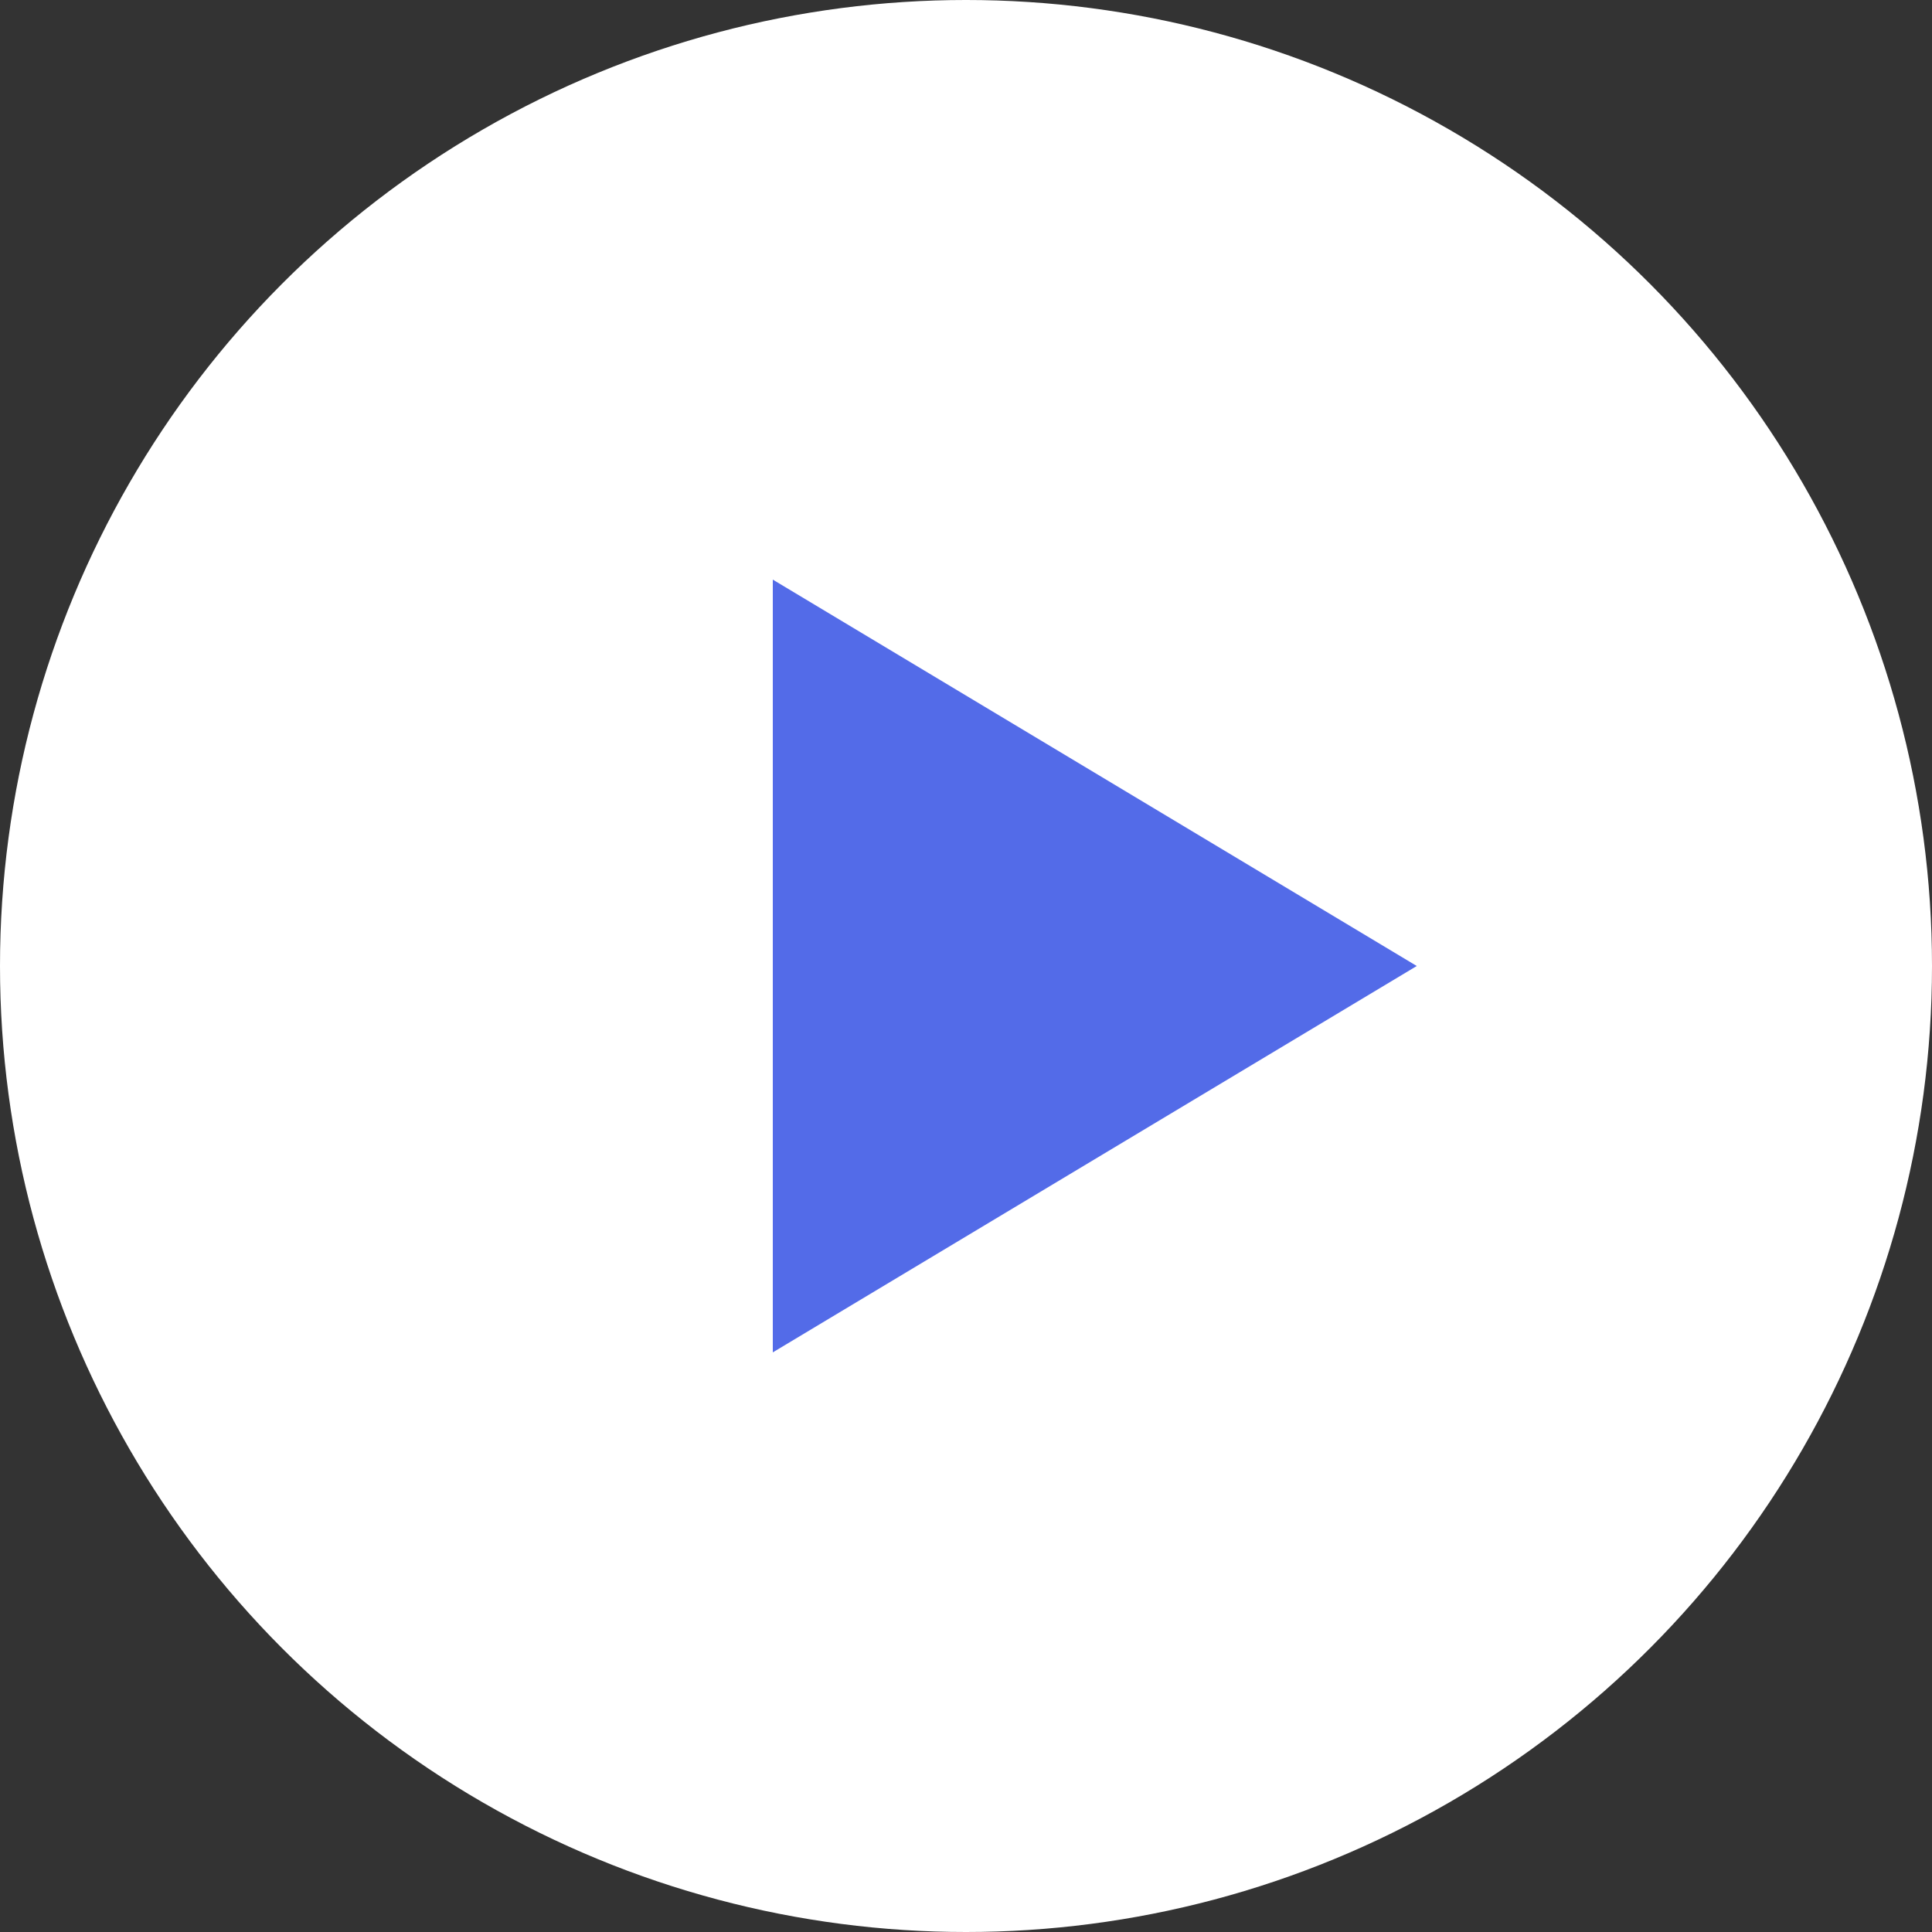 <svg xmlns="http://www.w3.org/2000/svg" width="30" height="30" viewBox="0 0 30 30"><rect x="0" y="0" width="30" height="30" fill="#333333" stroke="none"/><g transform="translate(-322 -1623)"><circle cx="15" cy="15" r="15" transform="translate(322 1623)" fill="#fff"/><path d="M6,0l6,10H0Z" transform="translate(344 1632) rotate(90)" fill="#536be8"/></g></svg>